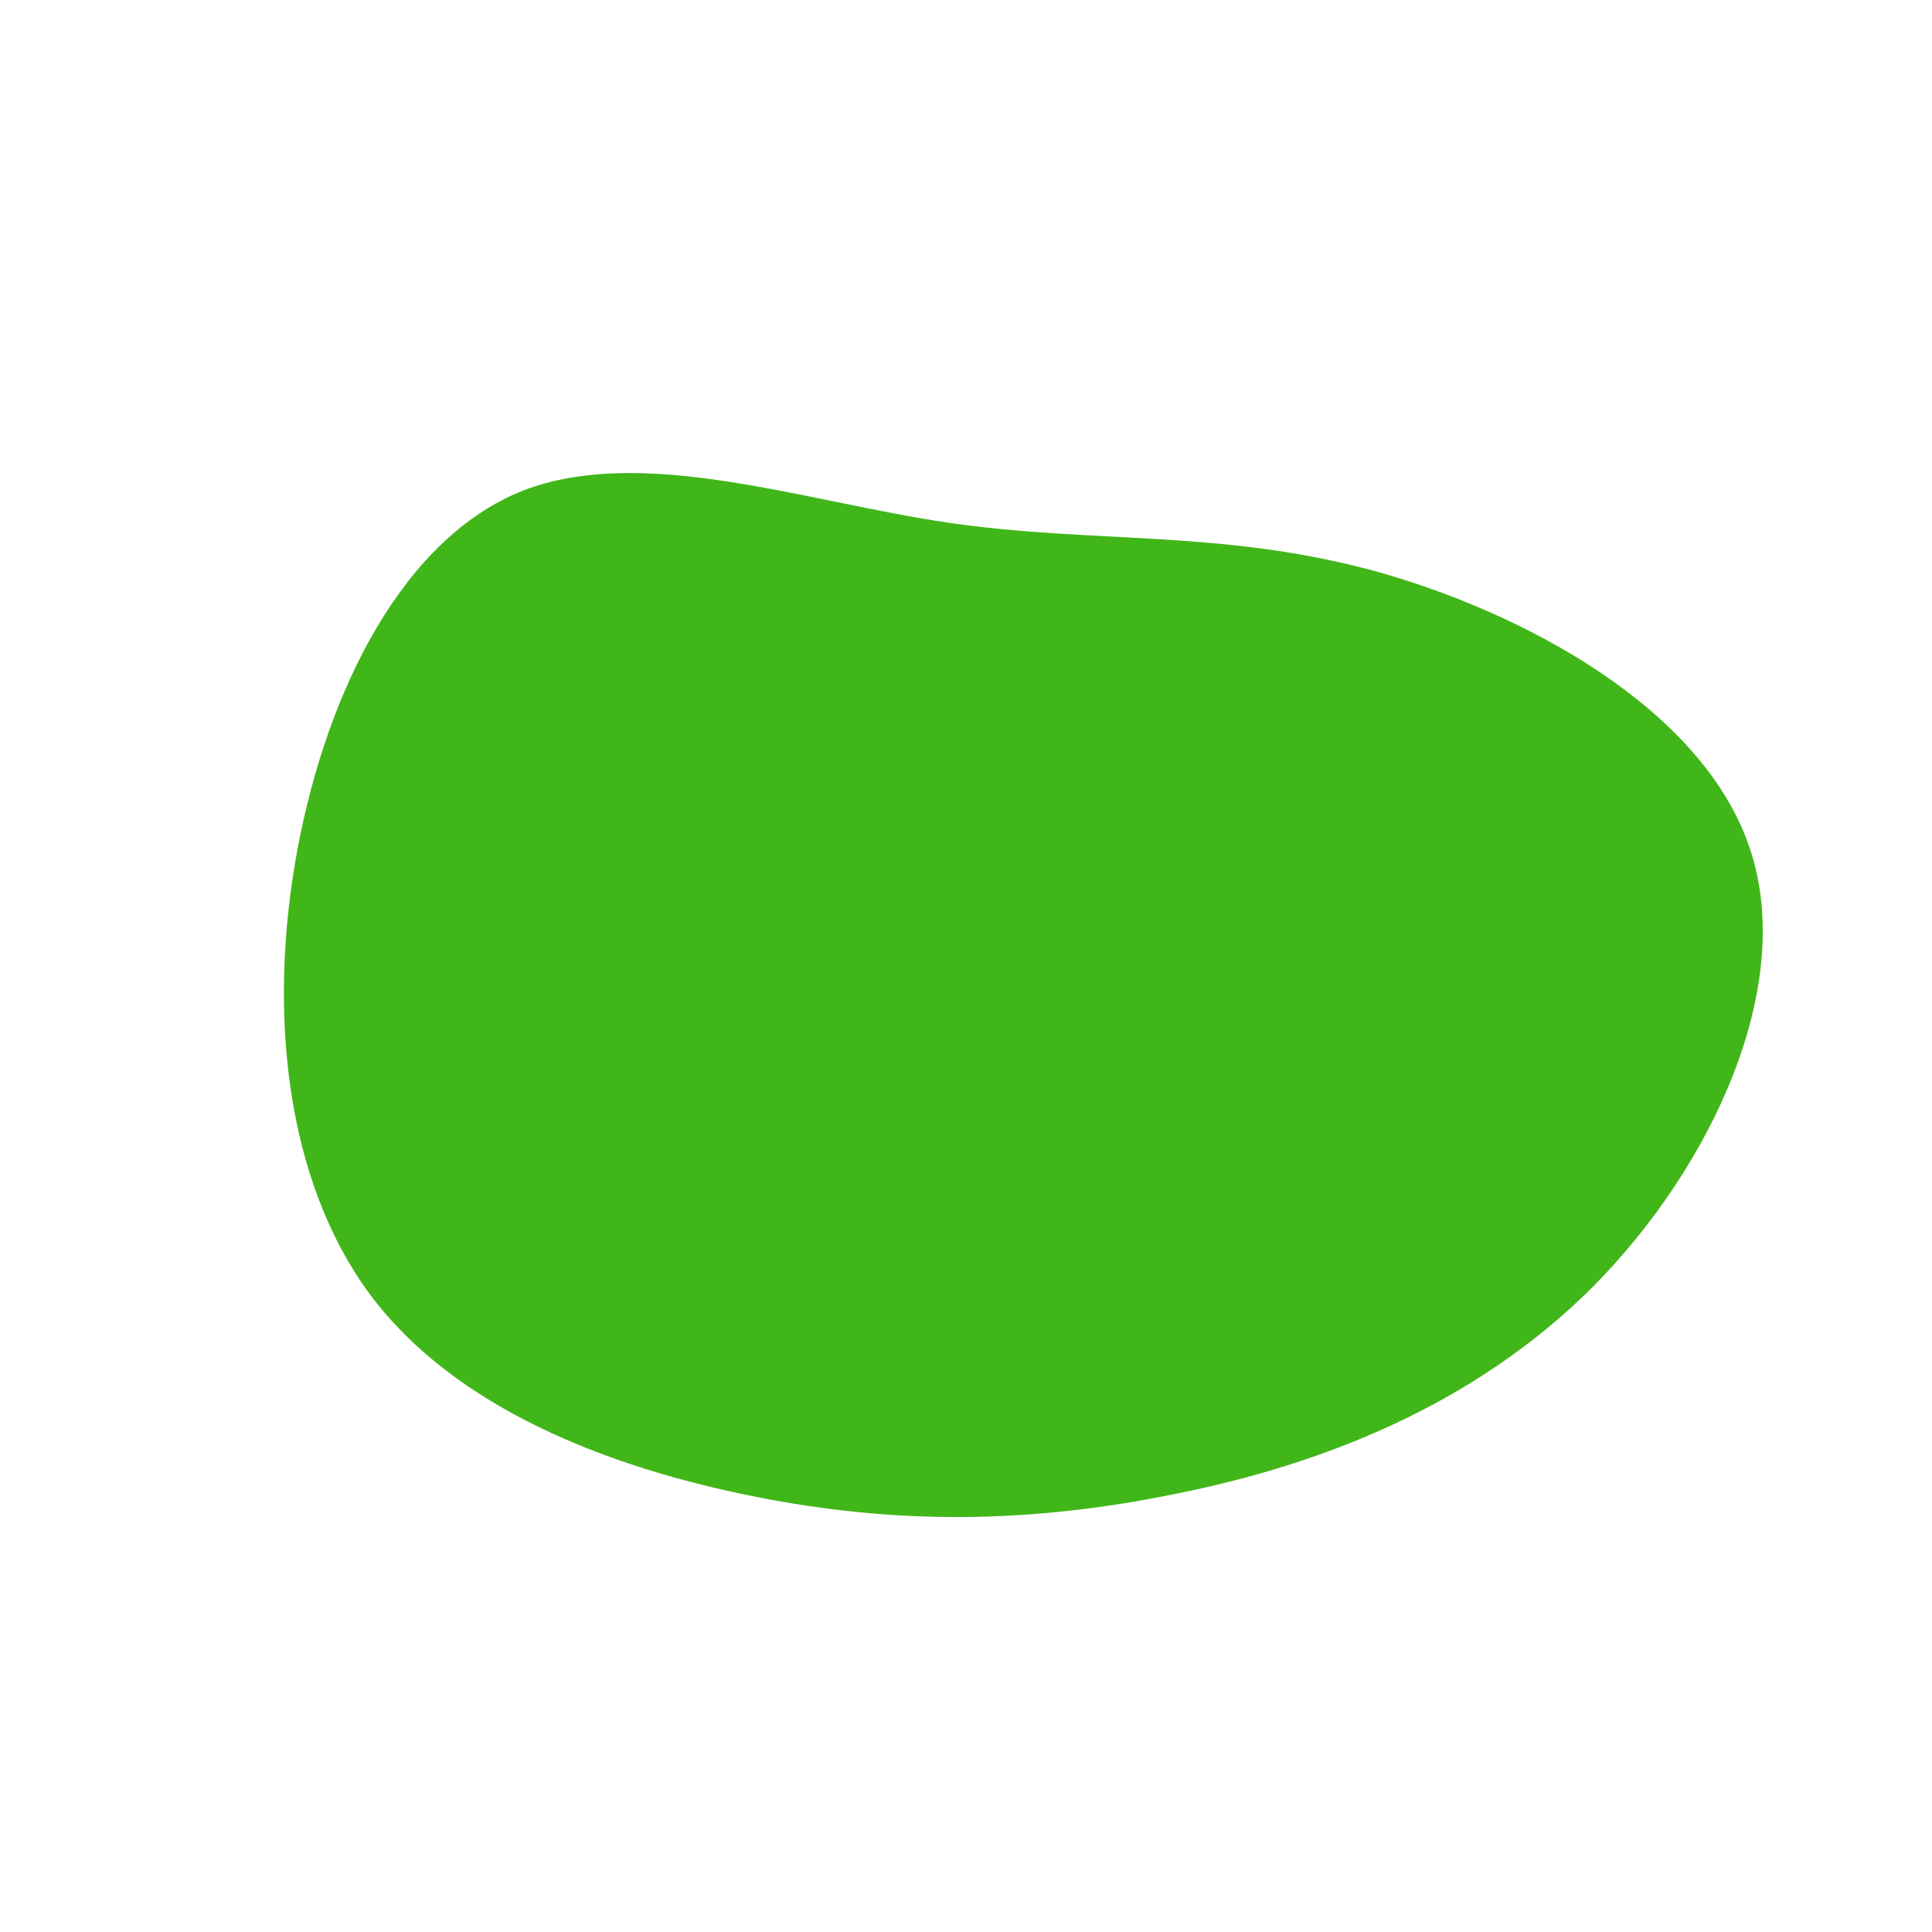<?xml version="1.0" encoding="UTF-8" standalone="no"?> <svg xmlns="http://www.w3.org/2000/svg" viewBox="0 0 200 200"> <path fill="#41B619" d="M41.9,-41C57.7,-36.7,76.2,-26.7,81.1,-12.3C86,2,77.2,20.8,64.9,33.2C52.6,45.5,36.8,51.6,21.9,54.6C6.9,57.7,-7.1,57.9,-22,54.9C-37,51.9,-52.9,45.8,-61.7,34C-70.5,22.1,-72.3,4.5,-69.2,-12.1C-66.1,-28.7,-58.2,-44.3,-45.9,-49.2C-33.5,-54,-16.8,-48.1,-1.9,-45.9C13.1,-43.7,26.1,-45.2,41.9,-41Z" transform="translate(100 100)"></path> </svg> 